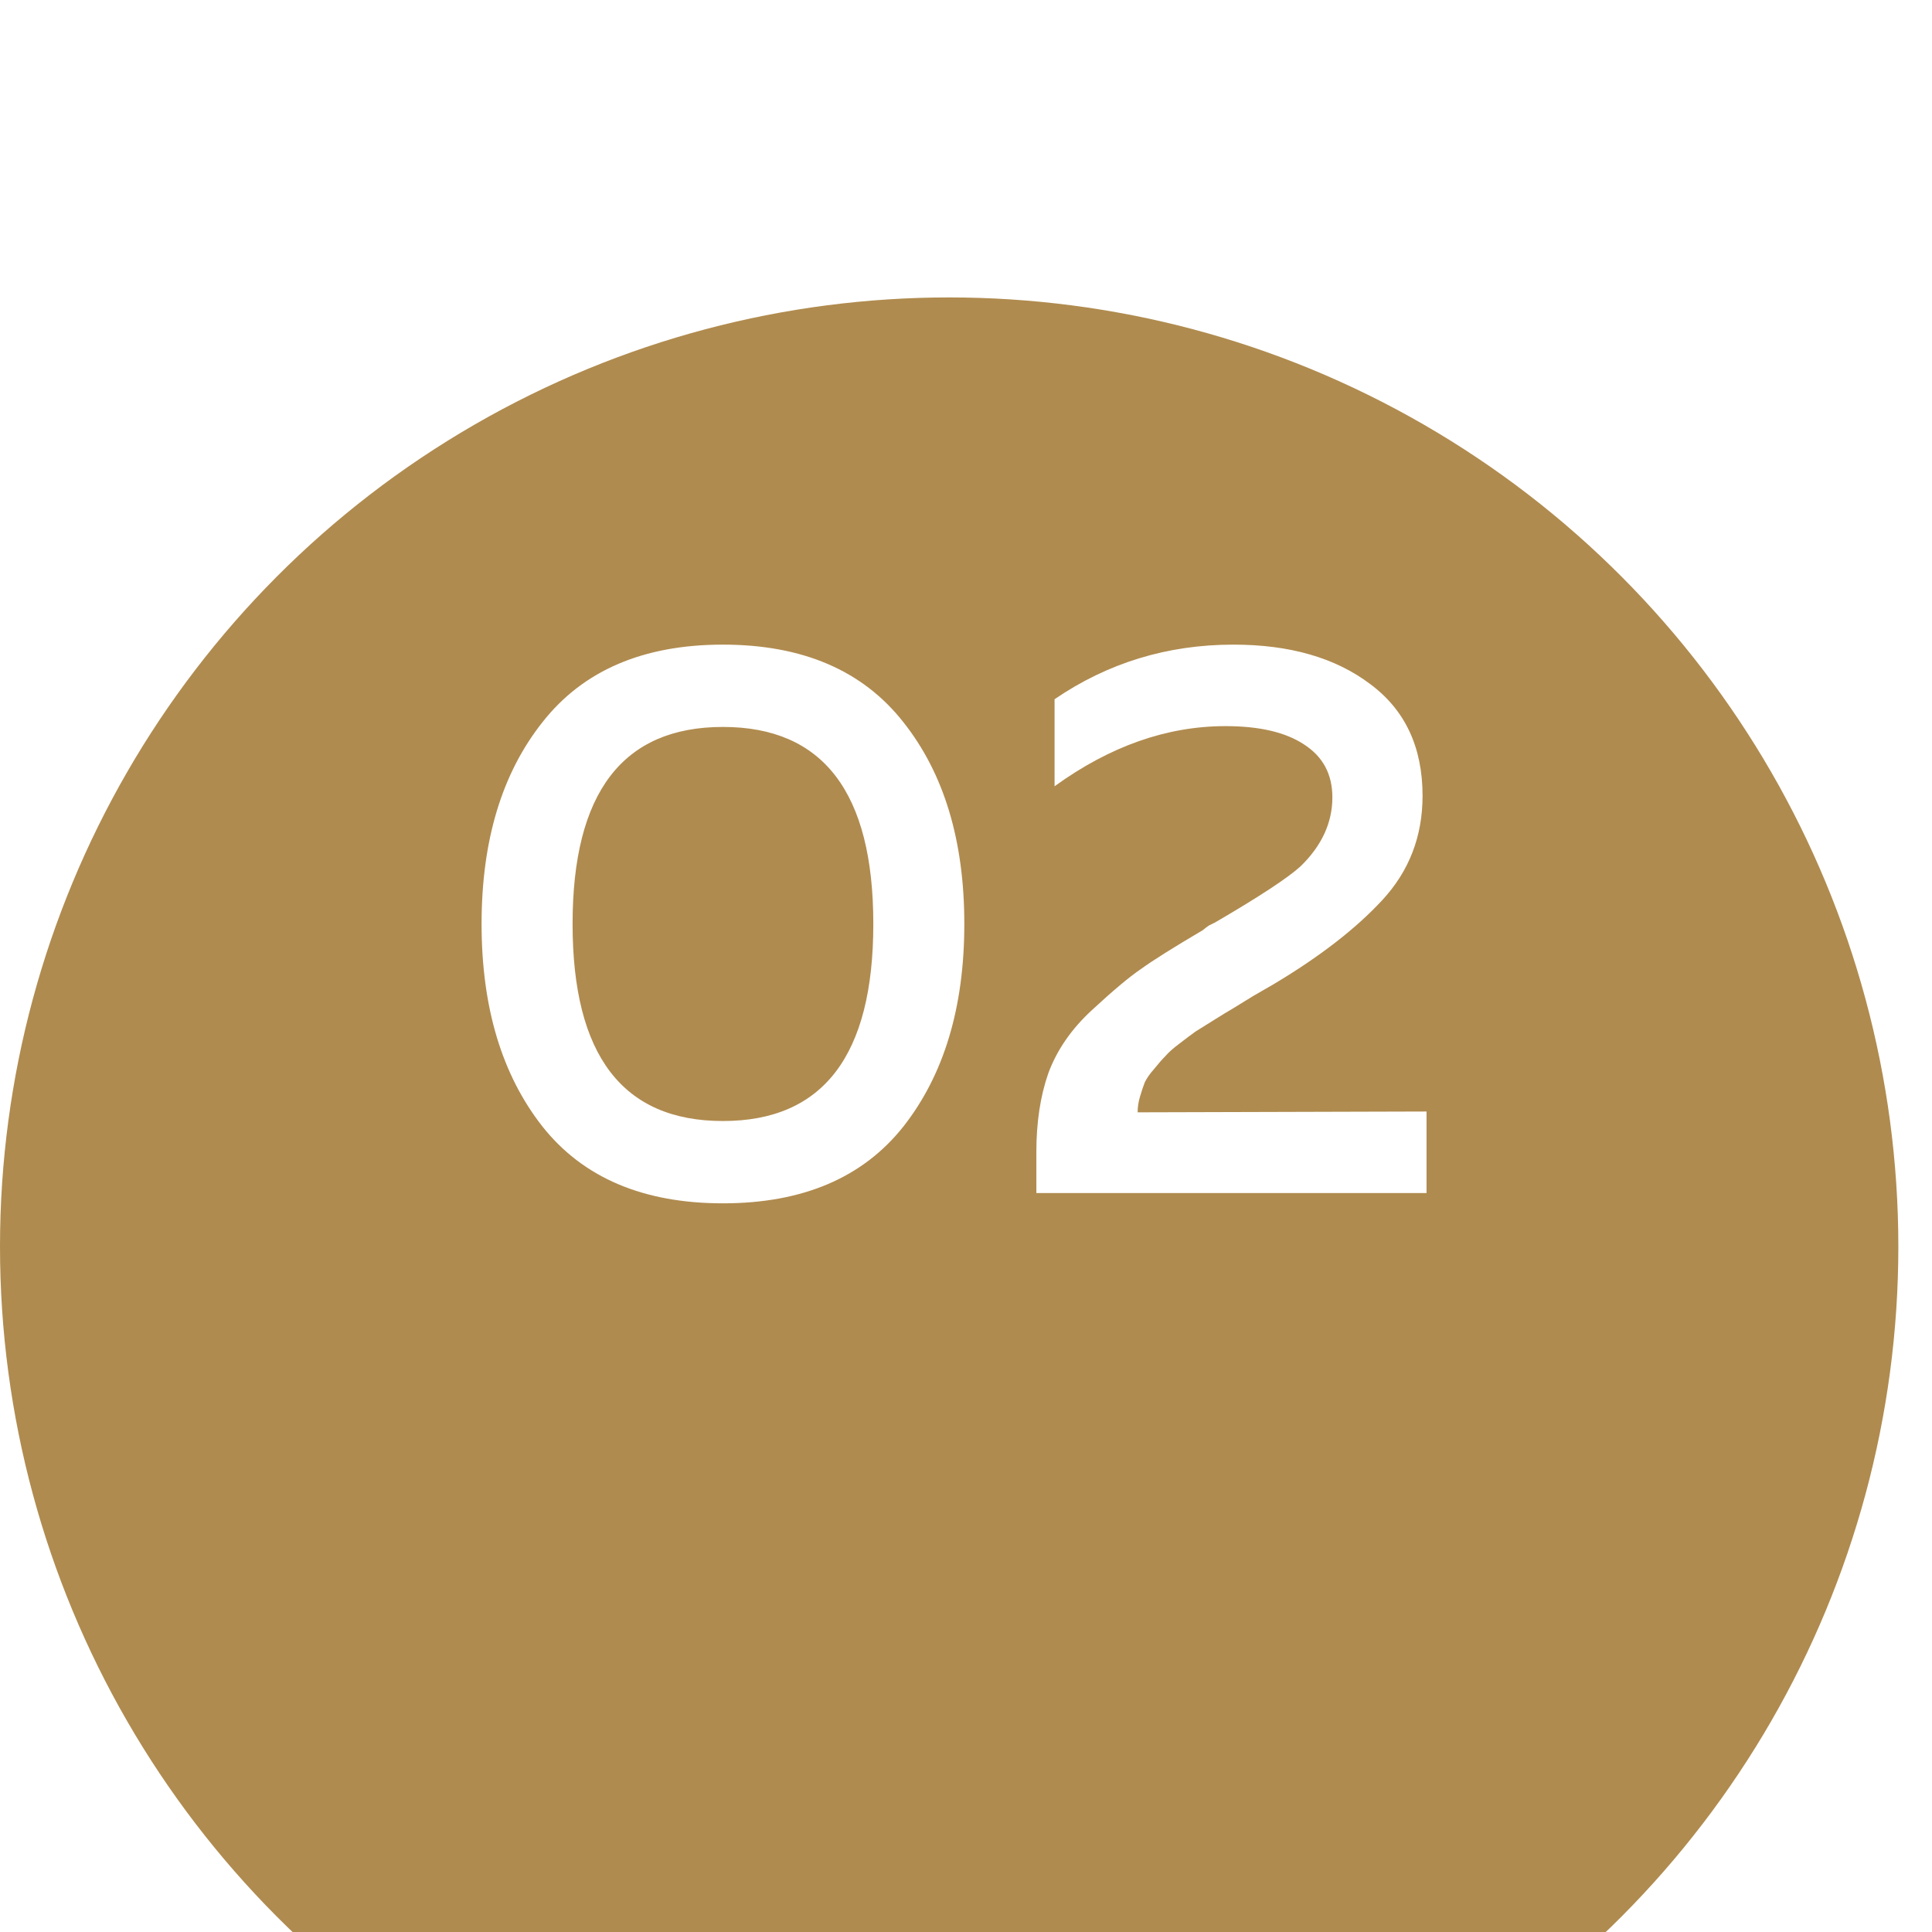 <?xml version="1.0" encoding="UTF-8"?> <svg xmlns="http://www.w3.org/2000/svg" width="38" height="38" viewBox="0 0 38 38" fill="none"> <g filter="url(#filter0_i_24_166)"> <circle cx="18.669" cy="18.669" r="18.669" fill="#B08B4F"></circle> </g> <path d="M10.67 22.158C9.871 21.141 9.472 19.813 9.472 18.173C9.472 16.534 9.871 15.211 10.67 14.204C11.469 13.187 12.652 12.679 14.219 12.679C15.786 12.679 16.969 13.187 17.768 14.204C18.567 15.211 18.967 16.534 18.967 18.173C18.967 19.813 18.567 21.141 17.768 22.158C16.969 23.165 15.786 23.668 14.219 23.668C12.652 23.668 11.469 23.165 10.67 22.158ZM14.219 22.049C16.191 22.049 17.177 20.757 17.177 18.173C17.177 15.589 16.191 14.298 14.219 14.298C12.248 14.298 11.262 15.589 11.262 18.173C11.262 20.757 12.248 22.049 14.219 22.049ZM20.742 13.753C21.79 13.037 22.963 12.679 24.26 12.679C25.37 12.679 26.268 12.938 26.953 13.457C27.637 13.966 27.98 14.697 27.98 15.652C27.98 16.451 27.715 17.136 27.186 17.706C26.667 18.267 25.956 18.817 25.054 19.356C24.981 19.398 24.846 19.476 24.649 19.59C24.462 19.704 24.327 19.787 24.244 19.839C24.172 19.88 24.052 19.953 23.886 20.057C23.72 20.16 23.596 20.238 23.513 20.29C23.44 20.342 23.336 20.42 23.201 20.524C23.077 20.617 22.983 20.7 22.921 20.773C22.859 20.835 22.786 20.918 22.703 21.022C22.62 21.115 22.558 21.203 22.517 21.286C22.485 21.369 22.454 21.463 22.423 21.567C22.392 21.67 22.376 21.774 22.376 21.878L28.058 21.862V23.466H20.384V22.656C20.384 22.075 20.462 21.561 20.617 21.115C20.784 20.659 21.069 20.244 21.474 19.87C21.889 19.486 22.21 19.216 22.439 19.061C22.667 18.895 23.072 18.64 23.653 18.298C23.705 18.256 23.746 18.225 23.777 18.204C23.819 18.184 23.86 18.163 23.902 18.142C24.773 17.634 25.334 17.265 25.583 17.037C25.998 16.632 26.206 16.181 26.206 15.683C26.206 15.226 26.019 14.879 25.645 14.64C25.282 14.401 24.768 14.282 24.104 14.282C22.952 14.282 21.832 14.676 20.742 15.465V13.753Z" fill="white"></path> <defs> <filter id="filter0_i_24_166" x="0" y="0" width="37.337" height="43.187" filterUnits="userSpaceOnUse" color-interpolation-filters="sRGB"> <feFlood flood-opacity="0" result="BackgroundImageFix"></feFlood> <feBlend mode="normal" in="SourceGraphic" in2="BackgroundImageFix" result="shape"></feBlend> <feColorMatrix in="SourceAlpha" type="matrix" values="0 0 0 0 0 0 0 0 0 0 0 0 0 0 0 0 0 0 127 0" result="hardAlpha"></feColorMatrix> <feOffset dy="5.85"></feOffset> <feGaussianBlur stdDeviation="8.775"></feGaussianBlur> <feComposite in2="hardAlpha" operator="arithmetic" k2="-1" k3="1"></feComposite> <feColorMatrix type="matrix" values="0 0 0 0 1 0 0 0 0 1 0 0 0 0 1 0 0 0 0.31 0"></feColorMatrix> <feBlend mode="normal" in2="shape" result="effect1_innerShadow_24_166"></feBlend> </filter> </defs> </svg> 